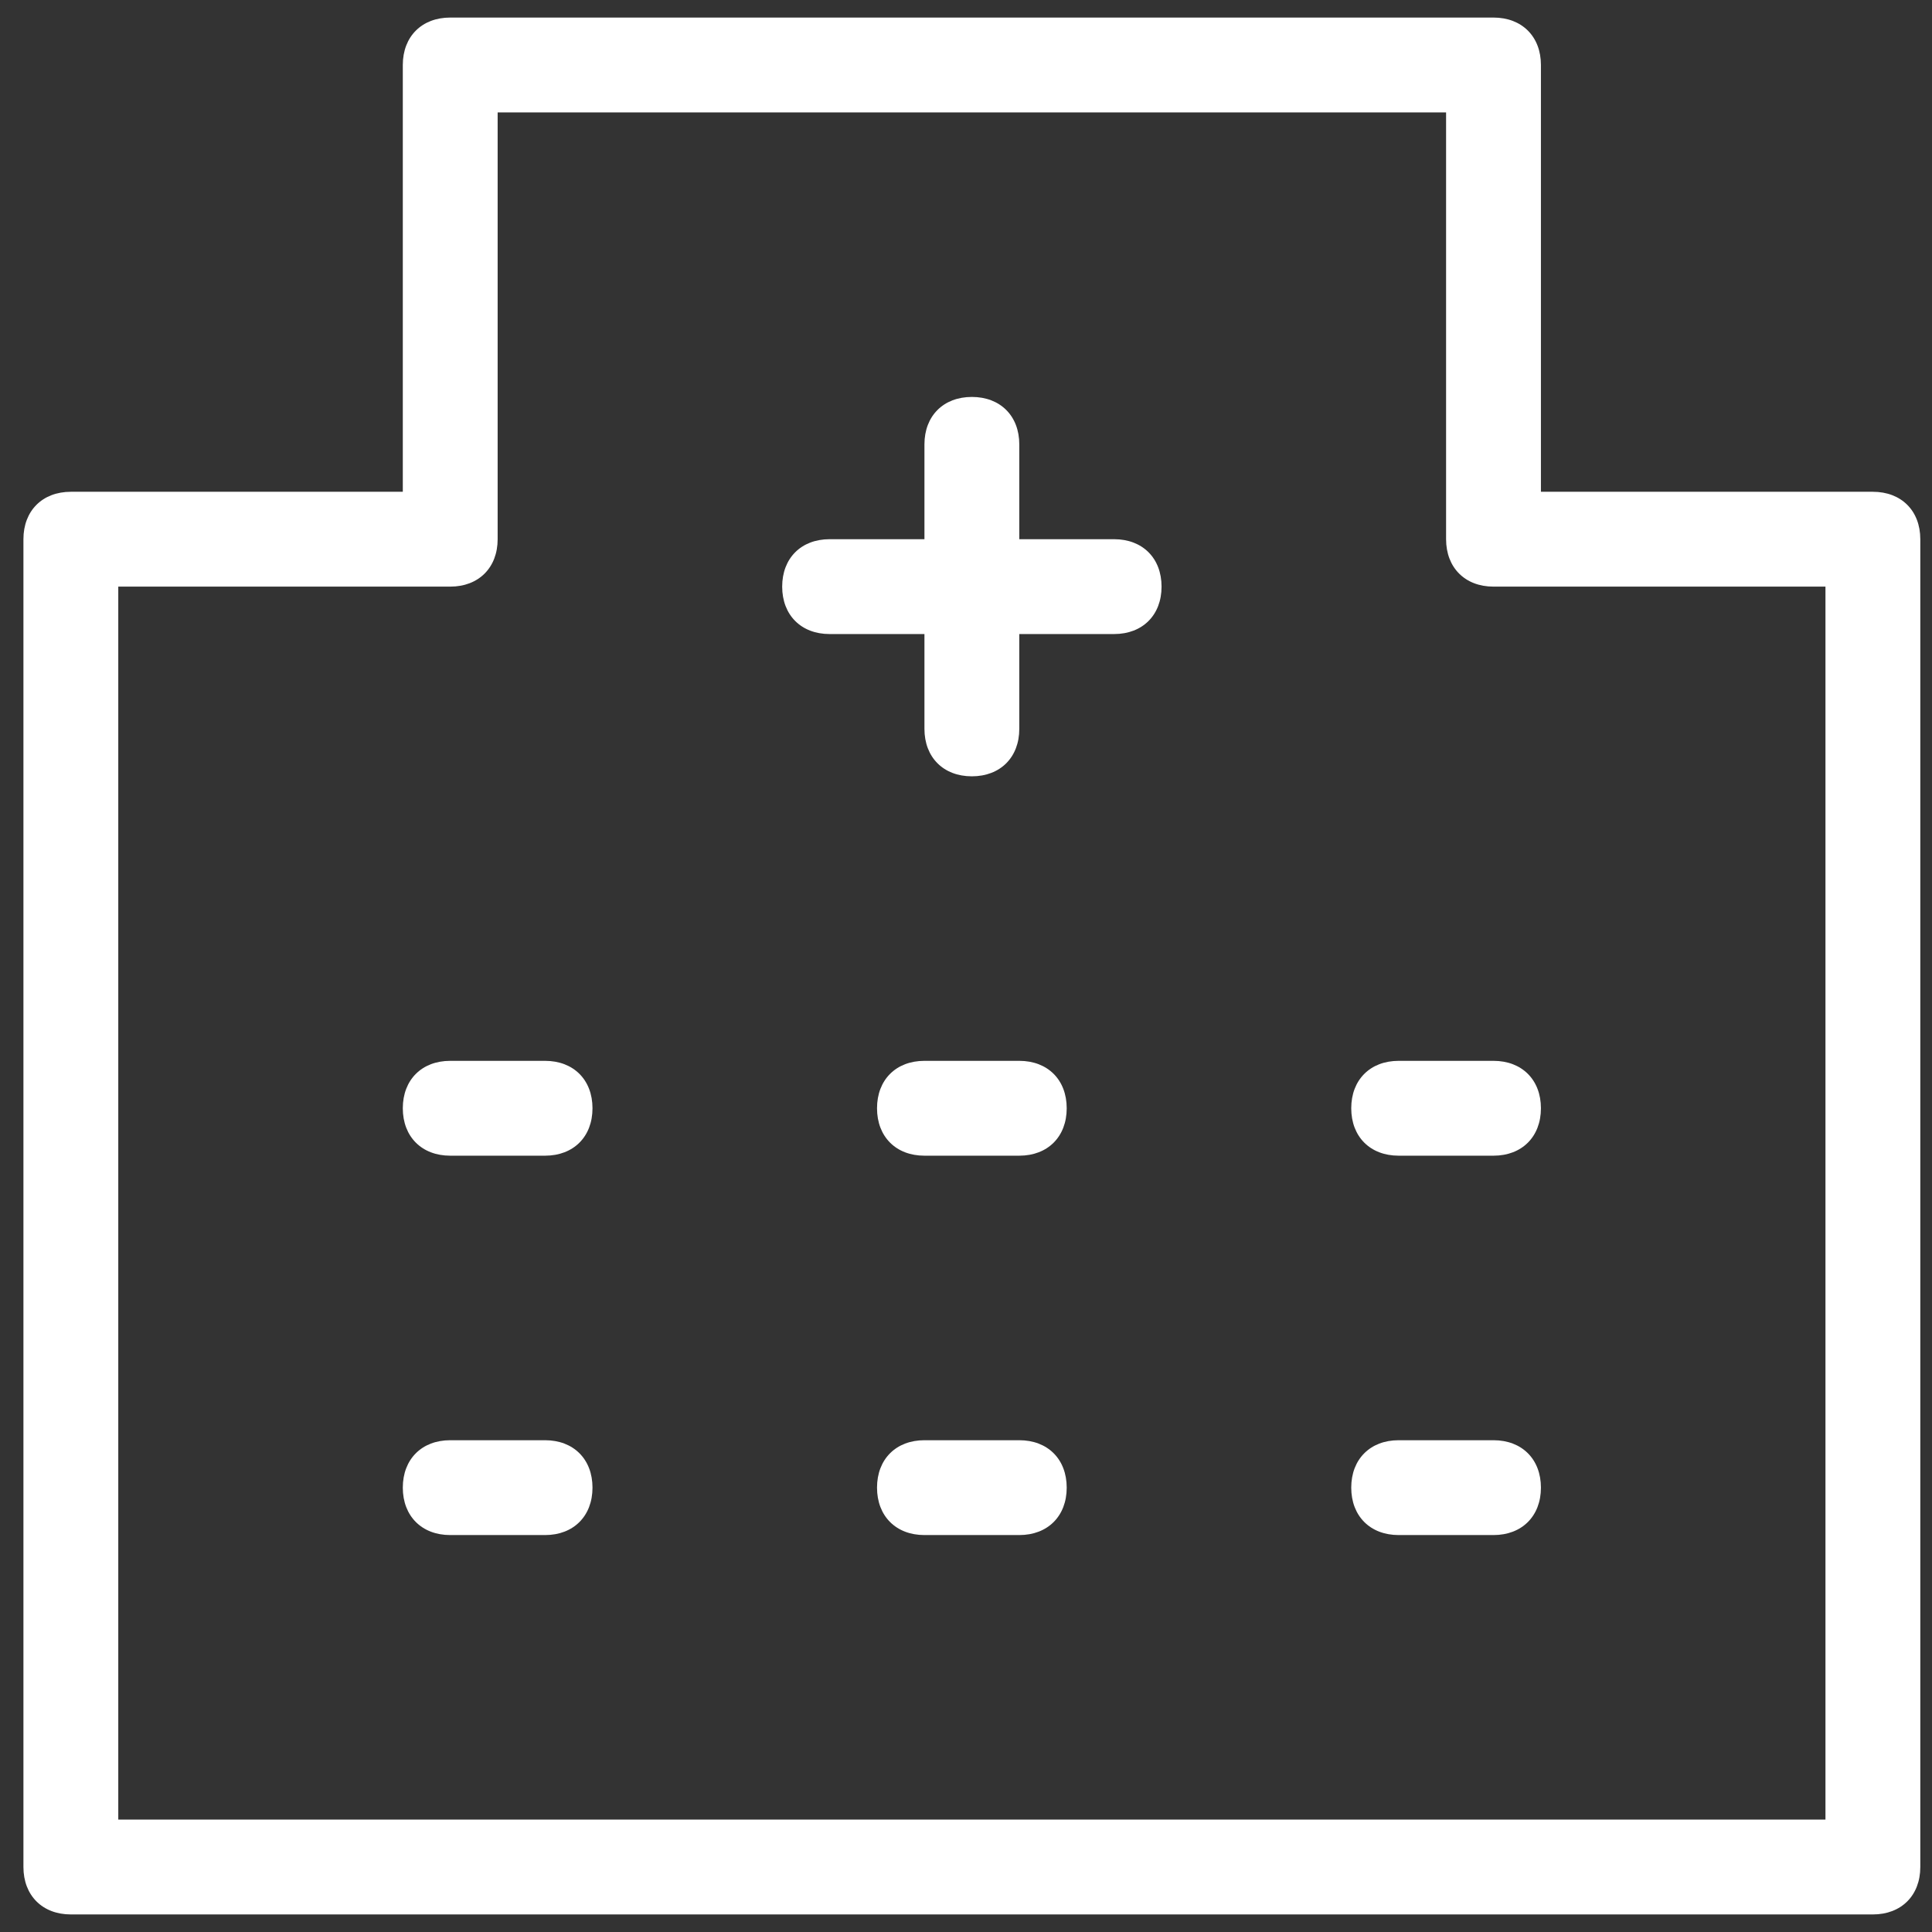 <svg width="55" height="55" viewBox="0 0 55 55" fill="none" xmlns="http://www.w3.org/2000/svg">
<rect x="0" y="0" width="55" height="55" fill="#333333" stroke="none"/>
<path d="M29.017 41H26.317C25.507 41 24.967 41.54 24.967 42.35C24.967 43.16 25.507 43.7 26.317 43.7H29.017C29.827 43.7 30.367 43.16 30.367 42.35C30.367 41.54 29.827 41 29.017 41ZM15.517 30.2H12.817C12.007 30.2 11.467 30.74 11.467 31.55C11.467 32.36 12.007 32.9 12.817 32.9H15.517C16.327 32.9 16.867 32.36 16.867 31.55C16.867 30.74 16.327 30.2 15.517 30.2ZM29.017 30.2H26.317C25.507 30.2 24.967 30.74 24.967 31.55C24.967 32.36 25.507 32.9 26.317 32.9H29.017C29.827 32.9 30.367 32.36 30.367 31.55C30.367 30.74 29.827 30.2 29.017 30.2ZM15.517 41H12.817C12.007 41 11.467 41.54 11.467 42.35C11.467 43.16 12.007 43.7 12.817 43.7H15.517C16.327 43.7 16.867 43.16 16.867 42.35C16.867 41.54 16.327 41 15.517 41ZM31.717 15.35H29.017V12.65C29.017 11.84 28.477 11.3 27.667 11.3C26.857 11.3 26.317 11.84 26.317 12.65V15.35H23.617C22.807 15.35 22.267 15.89 22.267 16.7C22.267 17.51 22.807 18.05 23.617 18.05H26.317V20.75C26.317 21.56 26.857 22.1 27.667 22.1C28.477 22.1 29.017 21.56 29.017 20.75V18.05H31.717C32.527 18.05 33.067 17.51 33.067 16.7C33.067 15.89 32.527 15.35 31.717 15.35ZM53.317 14H43.867V1.85C43.867 1.04 43.327 0.5 42.517 0.5H12.817C12.007 0.5 11.467 1.04 11.467 1.85V14H2.017C1.207 14 0.667 14.54 0.667 15.35V53.15C0.667 53.96 1.207 54.5 2.017 54.5H53.317C54.127 54.5 54.667 53.96 54.667 53.15V15.35C54.667 14.54 54.127 14 53.317 14ZM51.967 51.8H3.367V16.7H12.817C13.627 16.7 14.167 16.16 14.167 15.35V3.2H41.167V15.35C41.167 16.16 41.707 16.7 42.517 16.7H51.967V51.8ZM42.517 41H39.817C39.007 41 38.467 41.54 38.467 42.35C38.467 43.16 39.007 43.7 39.817 43.7H42.517C43.327 43.7 43.867 43.16 43.867 42.35C43.867 41.54 43.327 41 42.517 41ZM39.817 30.2C39.007 30.2 38.467 30.74 38.467 31.55C38.467 32.36 39.007 32.9 39.817 32.9H42.517C43.327 32.9 43.867 32.36 43.867 31.55C43.867 30.74 43.327 30.2 42.517 30.2H39.817Z" fill="white"/>
</svg>

